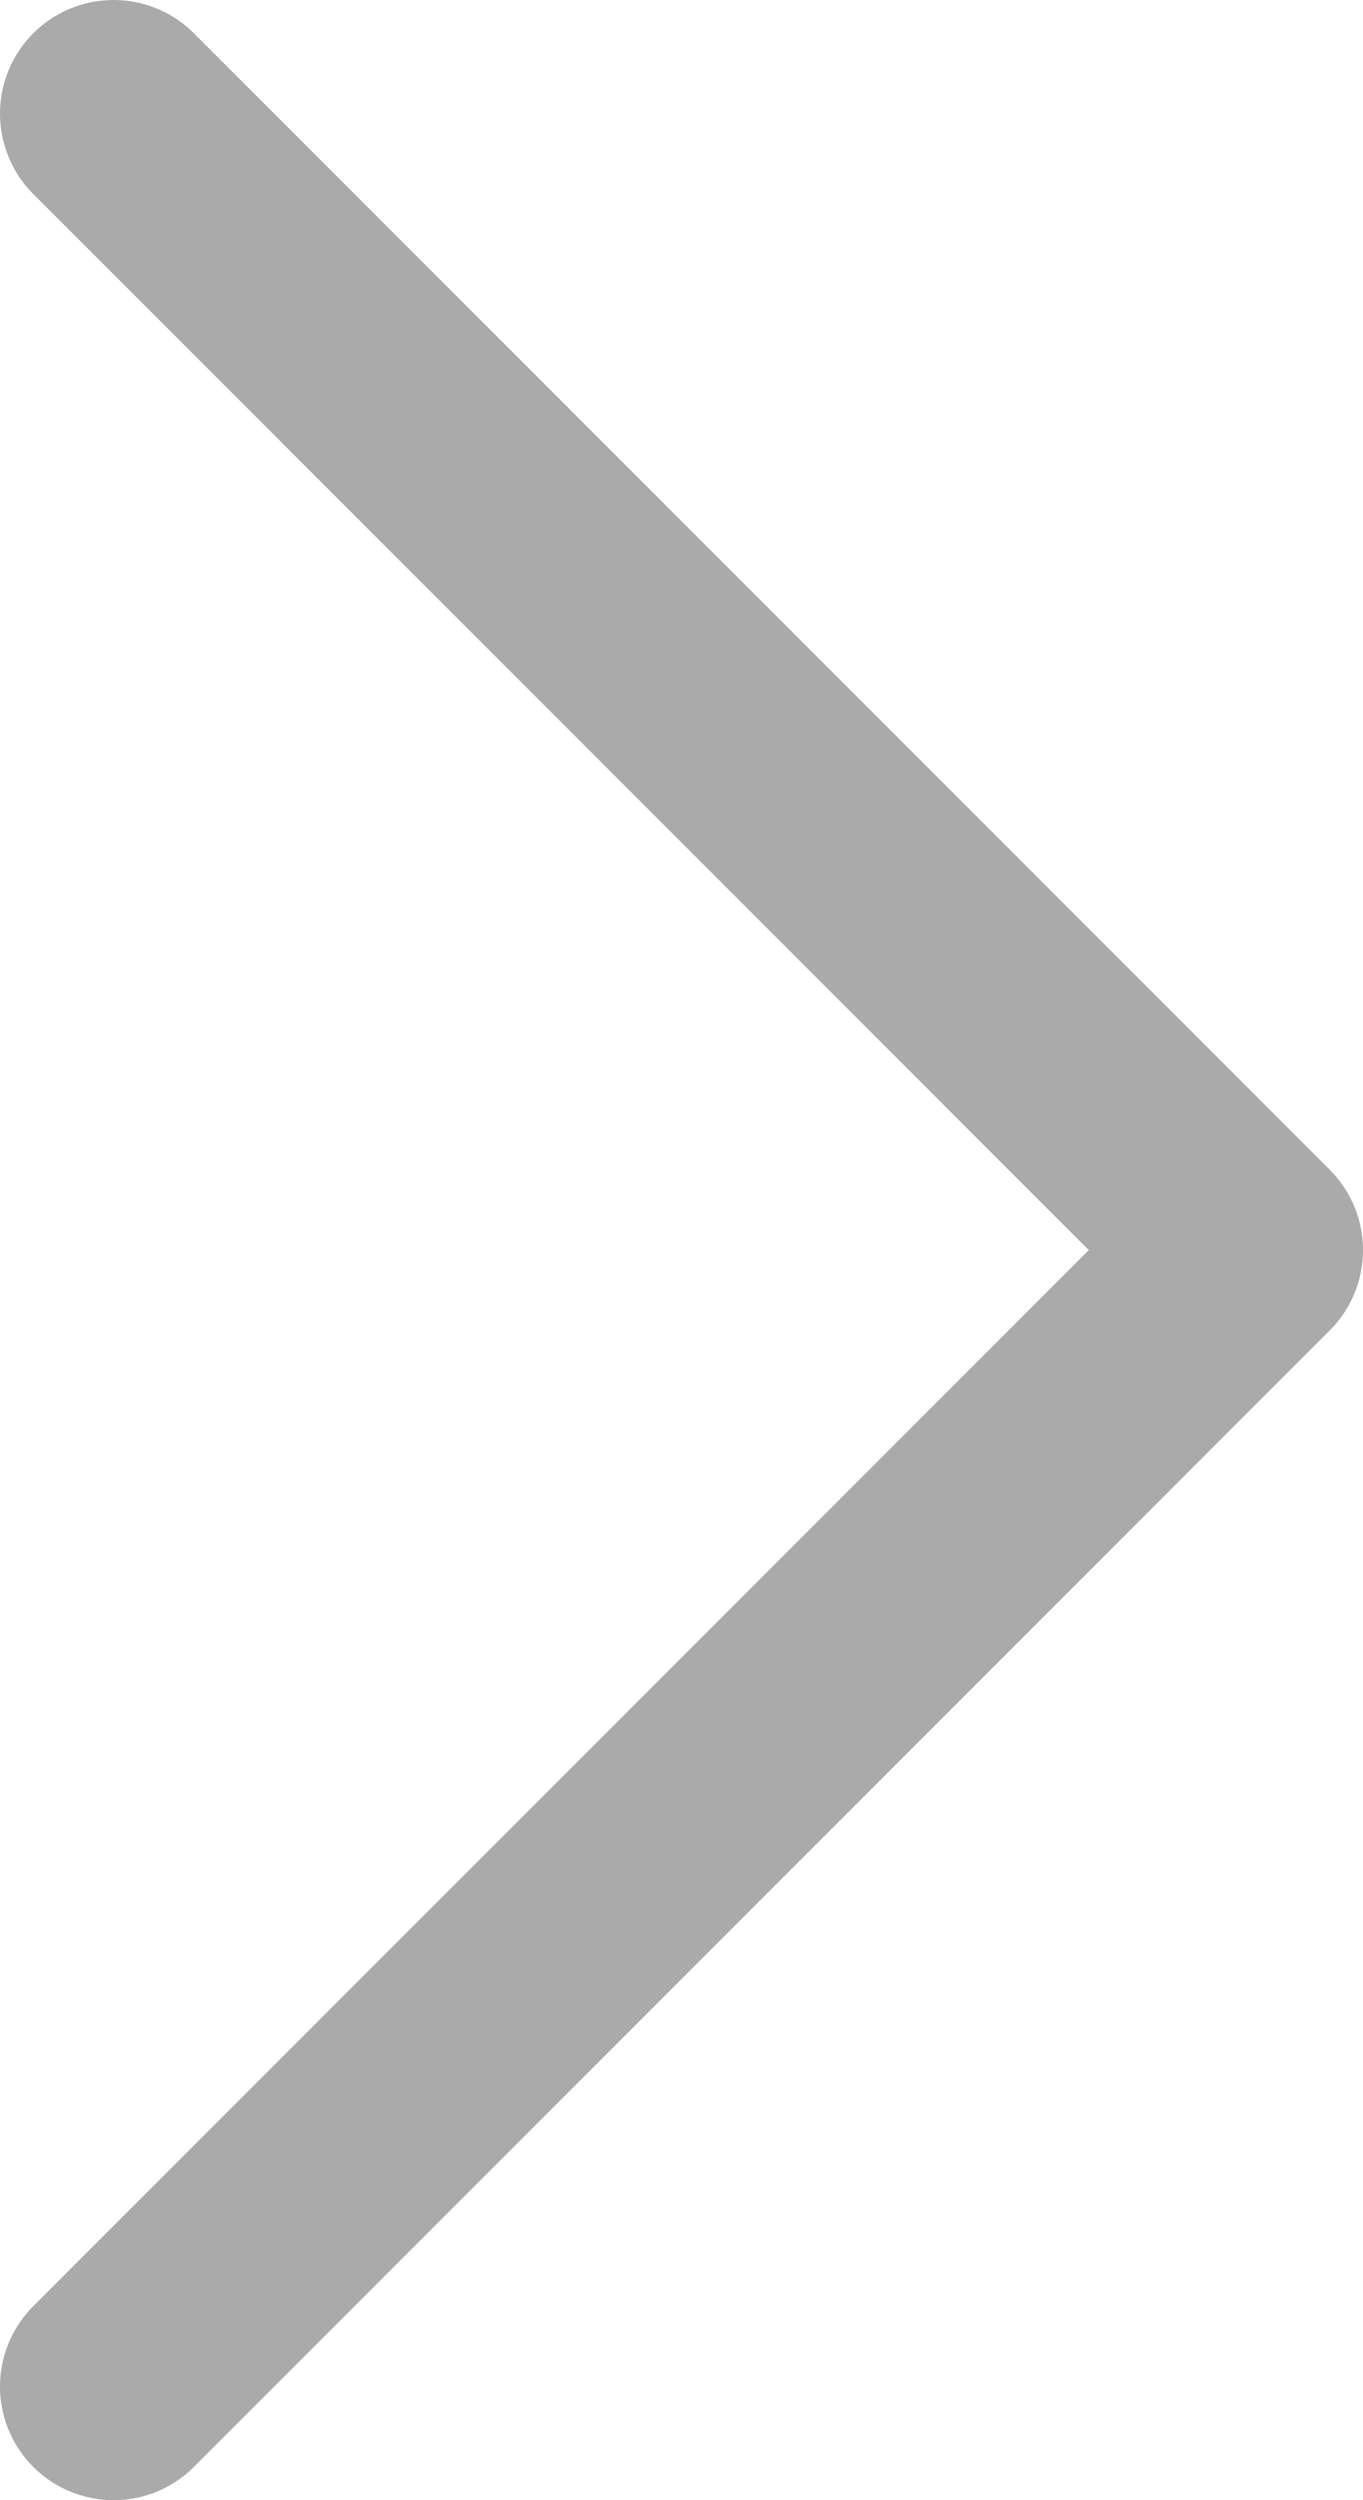 <svg width="12" height="22" viewBox="0 0 12 22" fill="none" xmlns="http://www.w3.org/2000/svg">
<path d="M1 21L11 11L1 1" stroke="#AAAAAA" stroke-width="2" stroke-linecap="round" stroke-linejoin="round"/>
</svg>
